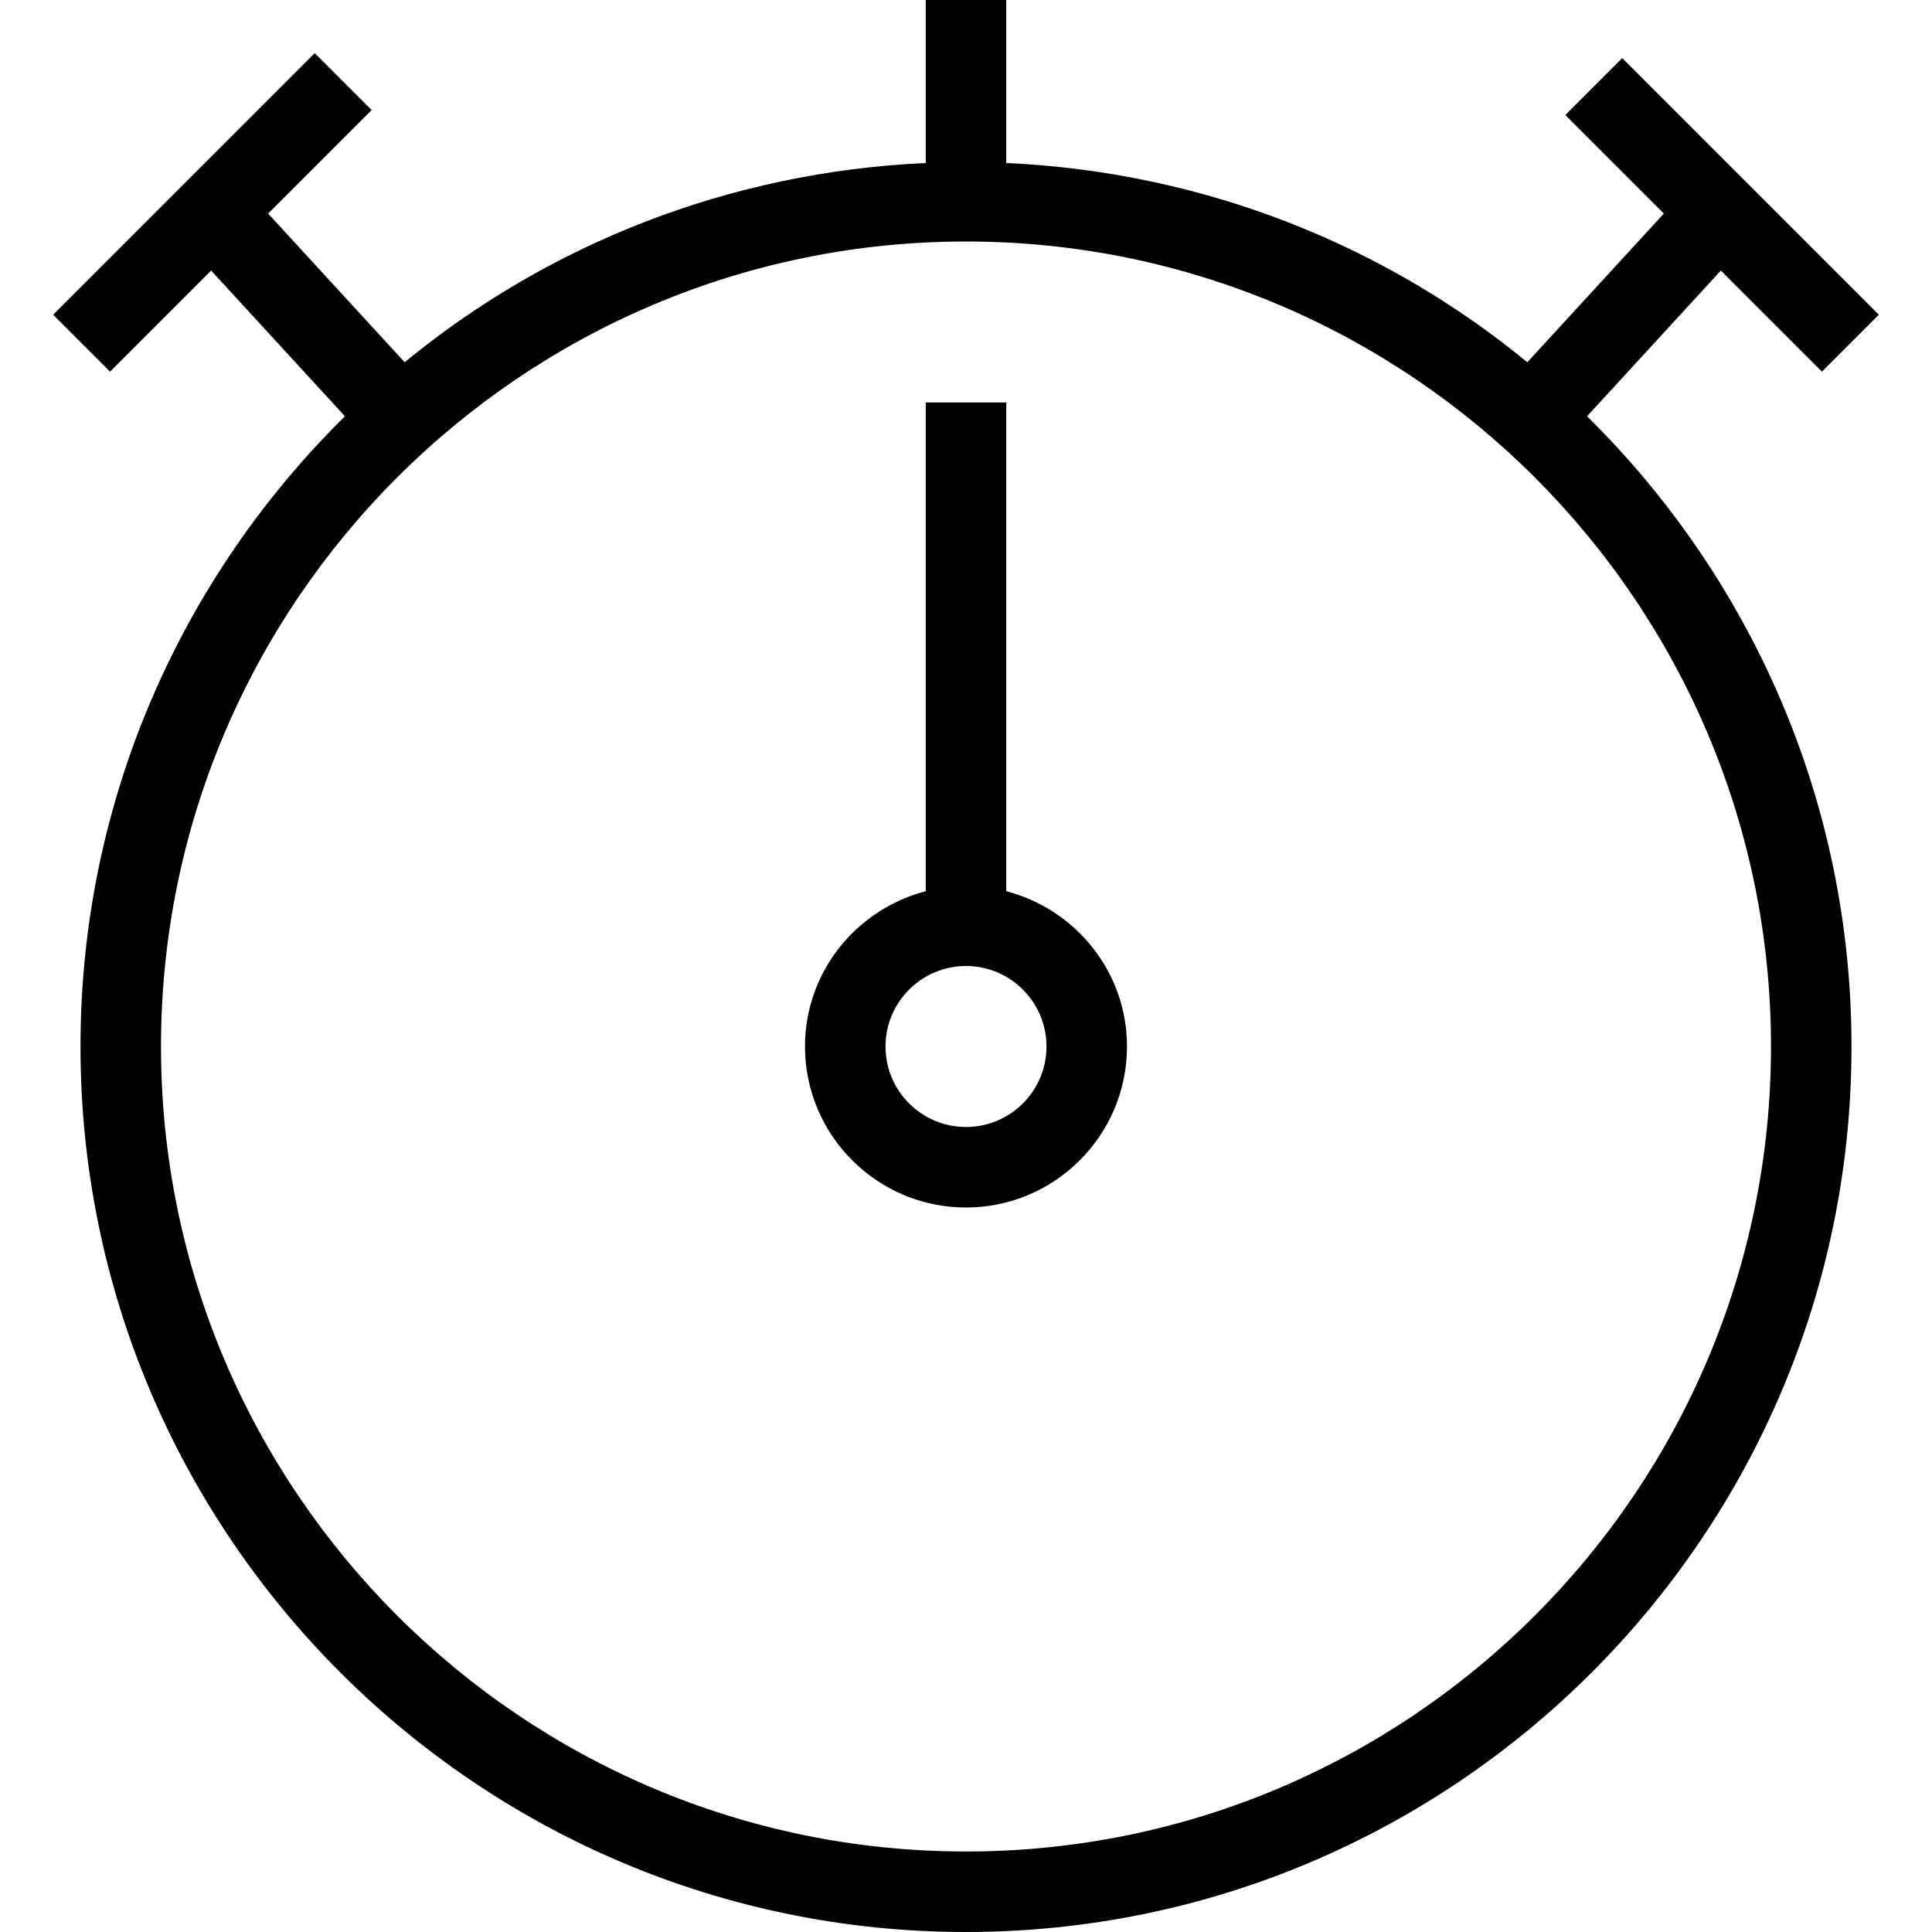 <svg xmlns="http://www.w3.org/2000/svg" id="Layer_1" data-name="Layer 1" viewBox="0 0 24 24">
  <path d="m19.715,5.171l1.662-1.81,1.256,1.256.707-.707-3.188-3.188-.707.707,1.224,1.224-1.696,1.847c-1.778-1.461-4.024-2.364-6.473-2.475V0h-1v2.025c-2.449.111-4.695,1.013-6.473,2.475l-1.696-1.847,1.286-1.286-.707-.707L.66,3.91l.707.707,1.256-1.256,1.662,1.81c-2.025,1.996-3.285,4.767-3.285,7.829,0,6.065,4.935,11,11,11s11-4.935,11-11c0-3.062-1.26-5.833-3.285-7.829Zm-7.715,17.829c-5.514,0-10-4.486-10-10S6.486,3,12,3s10,4.486,10,10-4.486,10-10,10Zm.5-11.929v-6.071h-1v6.071c-.86.224-1.5,1-1.5,1.929,0,1.103.897,2,2,2s2-.897,2-2c0-.929-.64-1.705-1.5-1.929Zm-.5,2.929c-.552,0-1-.449-1-1s.448-1,1-1,1,.449,1,1-.448,1-1,1Z"></path>
</svg>
